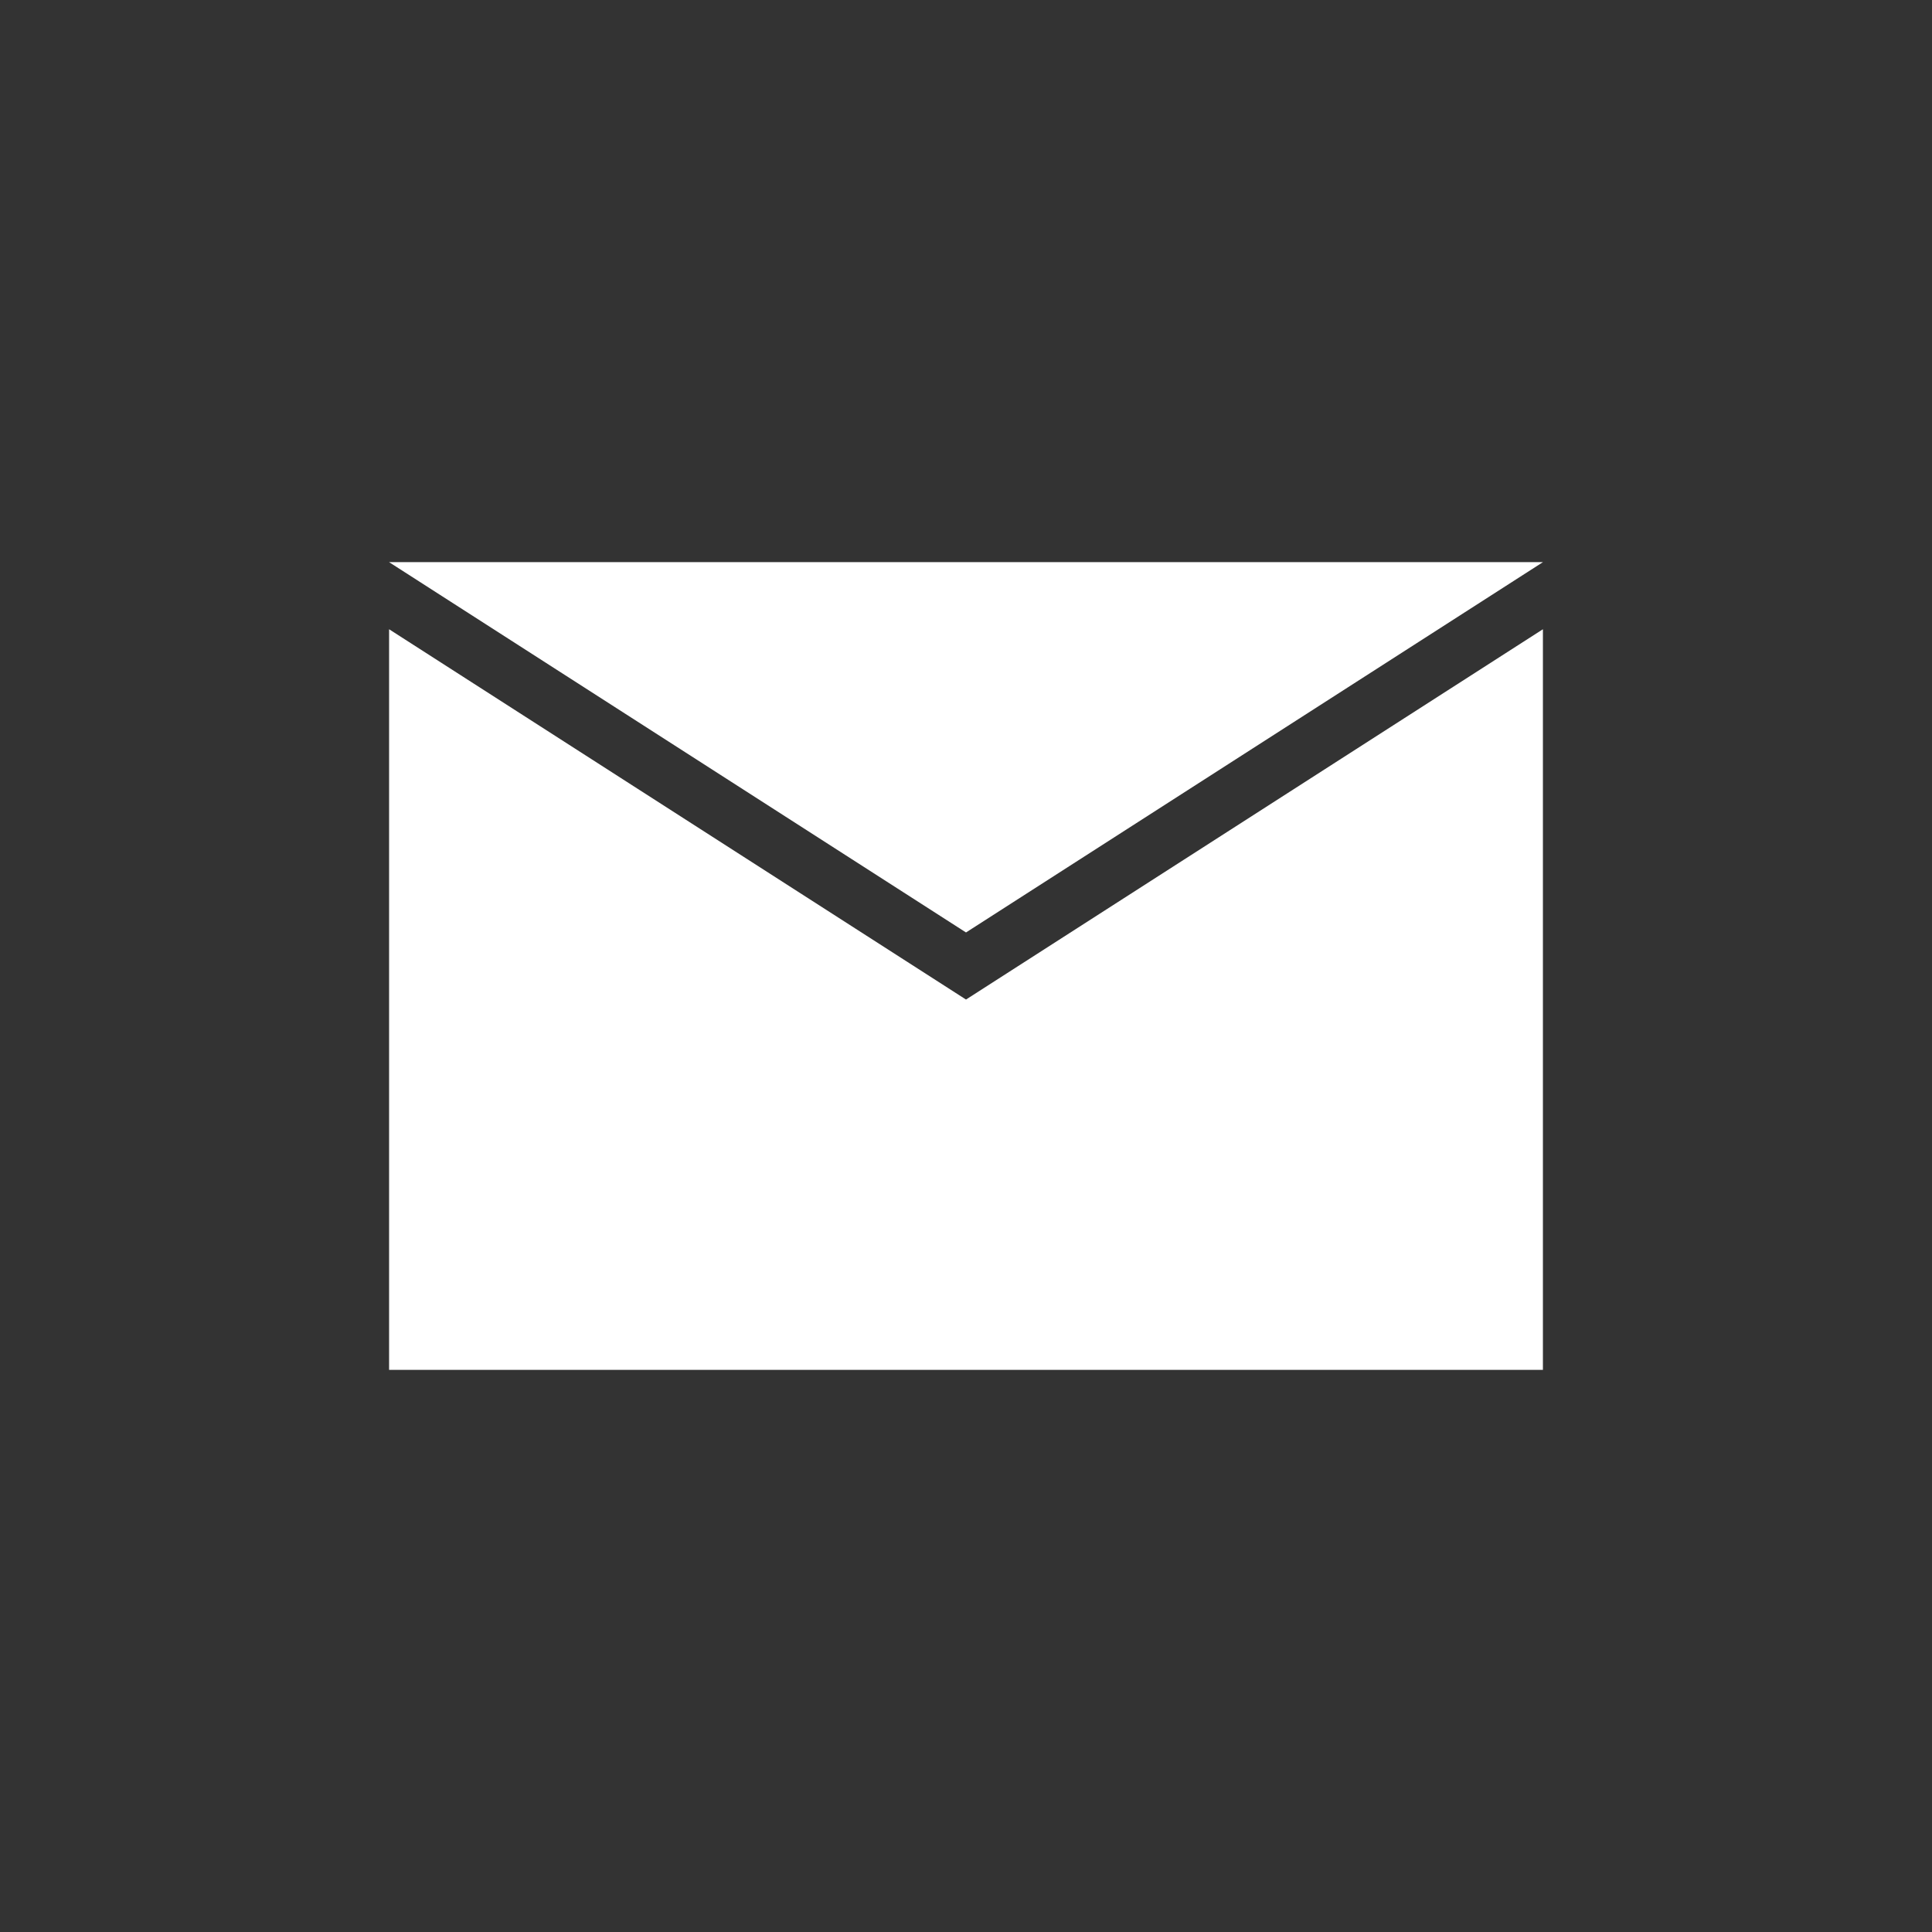 <svg version="1.1" id="栝鍣_1" xmlns="http://www.w3.org/2000/svg" xmlns:xlink="http://www.w3.org/1999/xlink" x="0px" y="0px"
     viewBox="0 0 288 288" style="enable-background:new 0 0 288 288;" xml:space="preserve">
<rect x="0" y="0" width="288" height="288" fill="#333333" stroke="none"/>
<style type="text/css">
	.st0{fill:#FFFFFF;}
</style>
    <g>
	<polygon class="st0" points="144,149 58,93.8 58,204.2 230,204.2 230,93.8 	"/>
        <polygon class="st0" points="230,83.8 58,83.8 144,139 	"/>
</g>
</svg>
